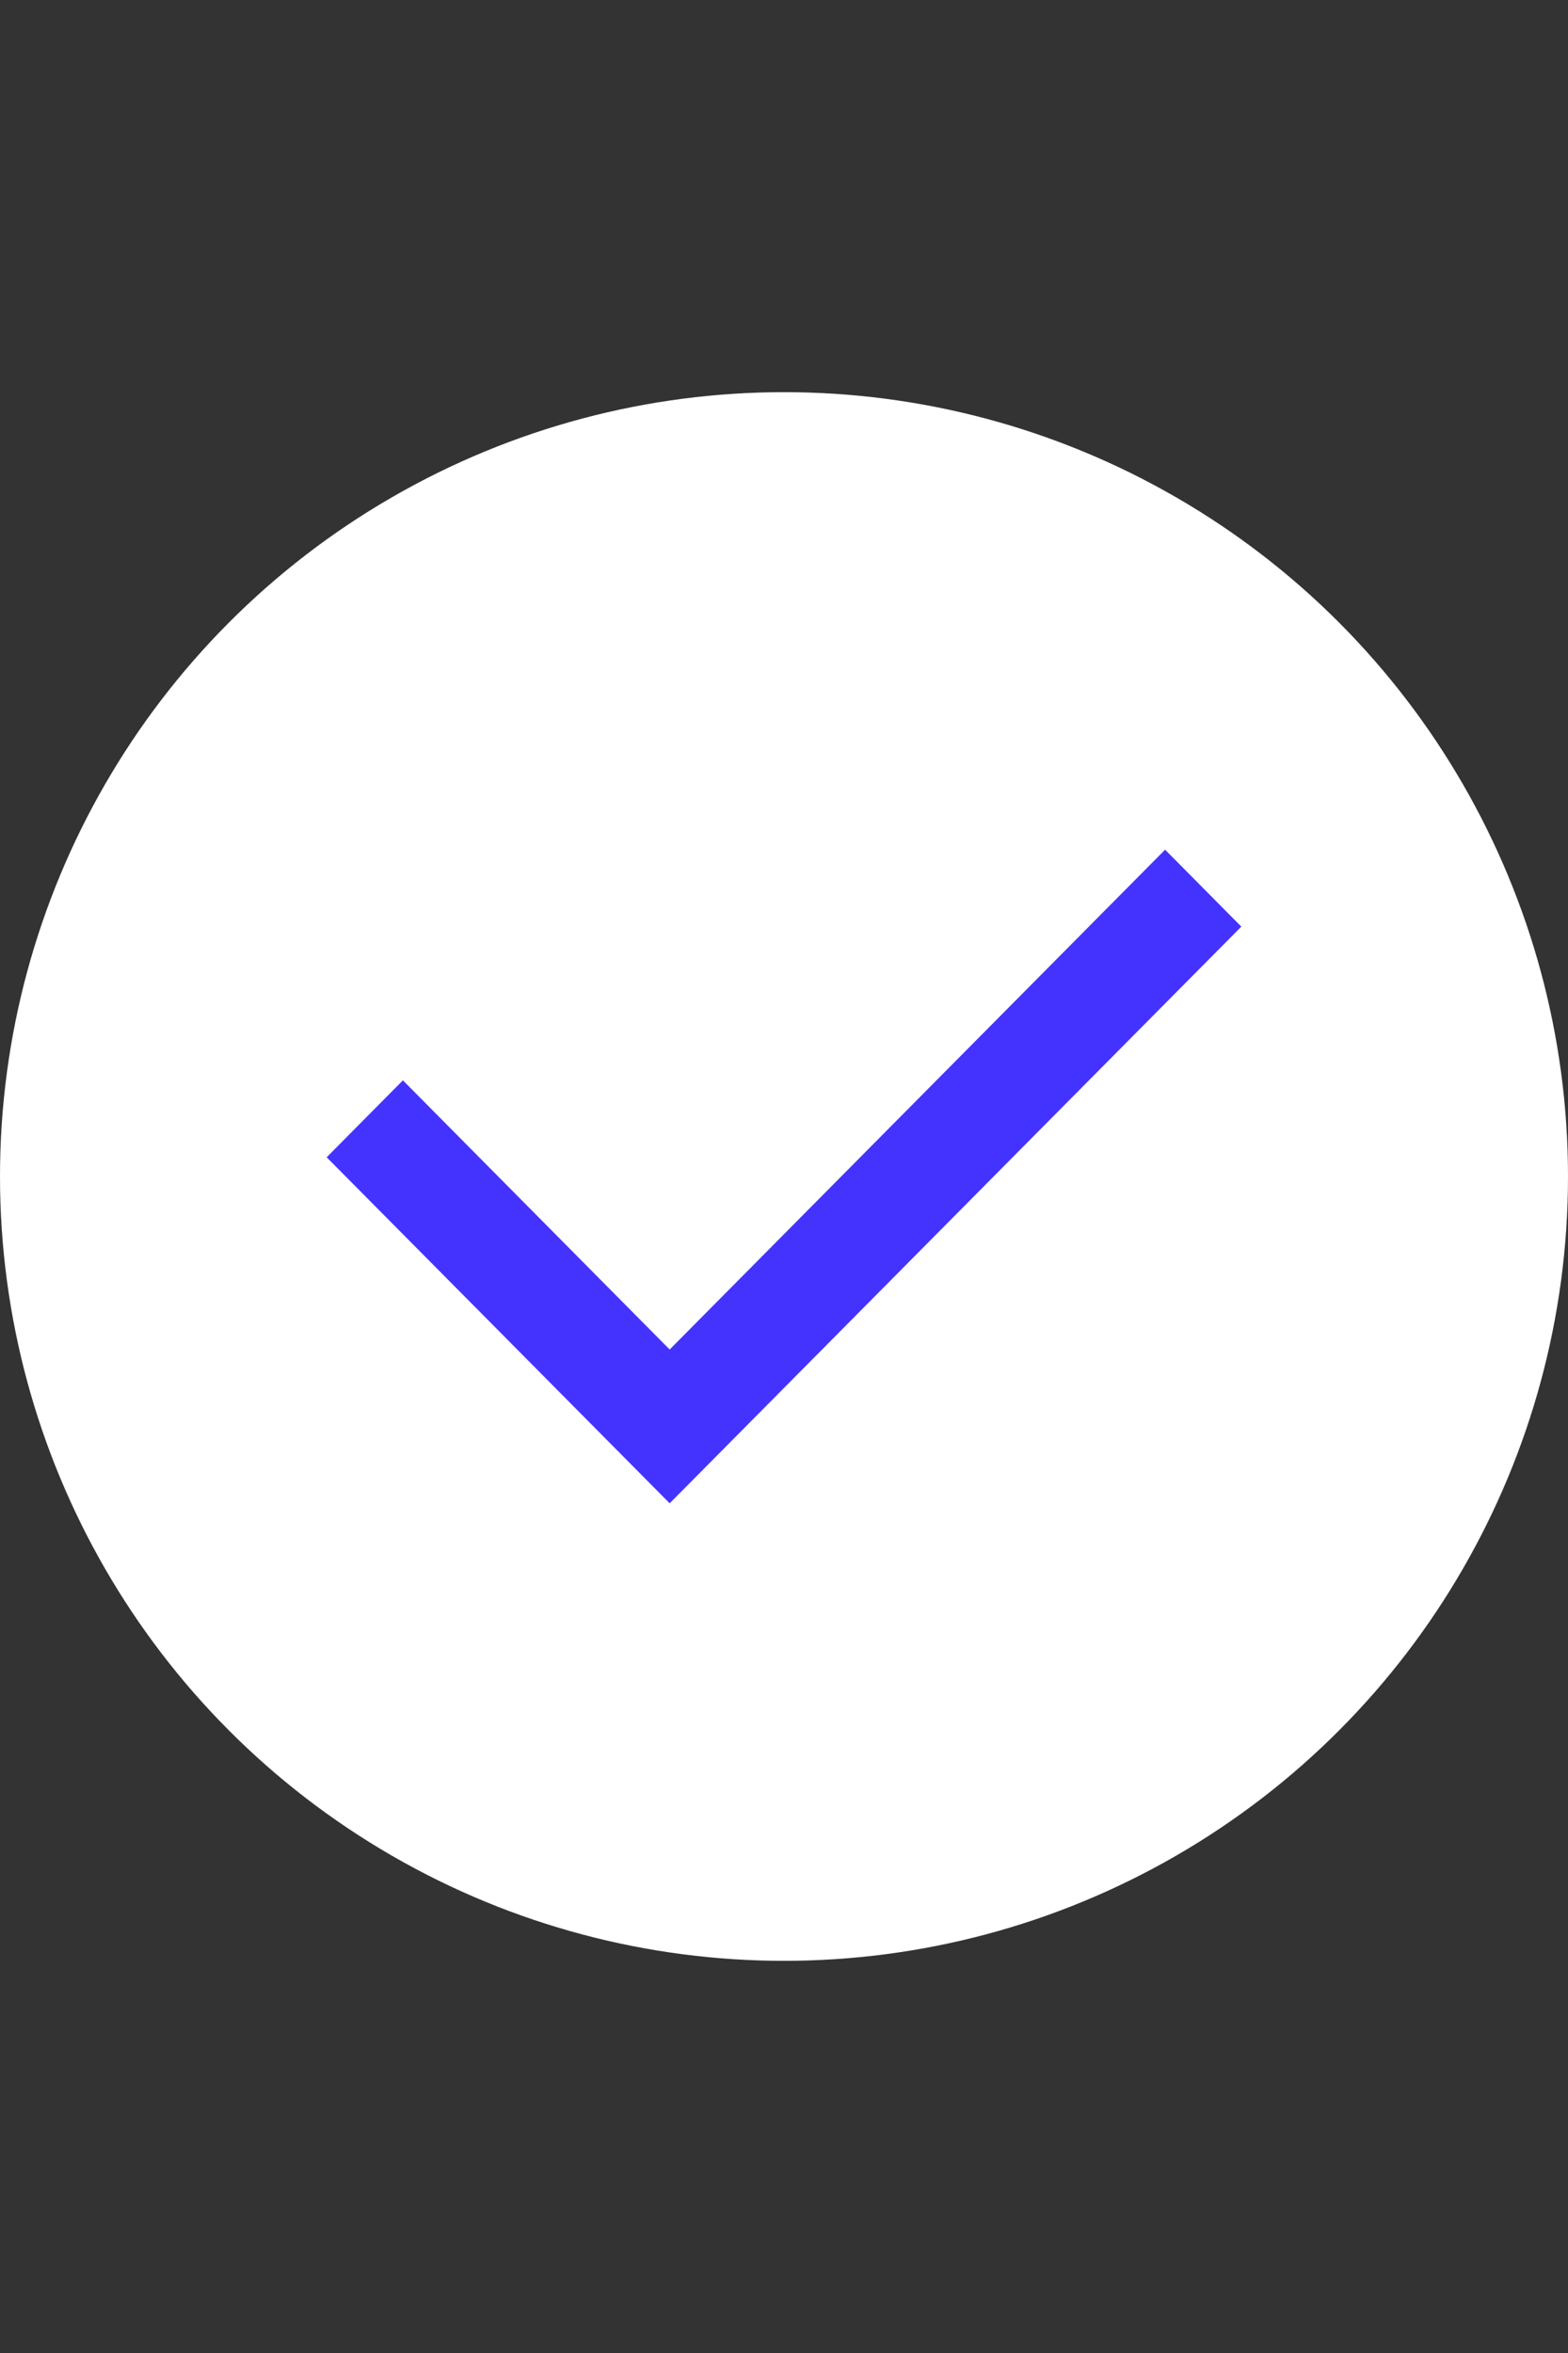 <svg width="24" height="36" viewBox="0 0 24 36" fill="none" xmlns="http://www.w3.org/2000/svg">
<rect x="0" y="0" width="24" height="36" fill="#333333" stroke="none"/>
<circle cx="12" cy="18" r="12" fill="white"/>
<path d="M10.25 20.647L17.833 13L19 14.177L10.25 23L5 17.706L6.167 16.529L10.25 20.647Z" fill="#4433FF"/>
</svg>
